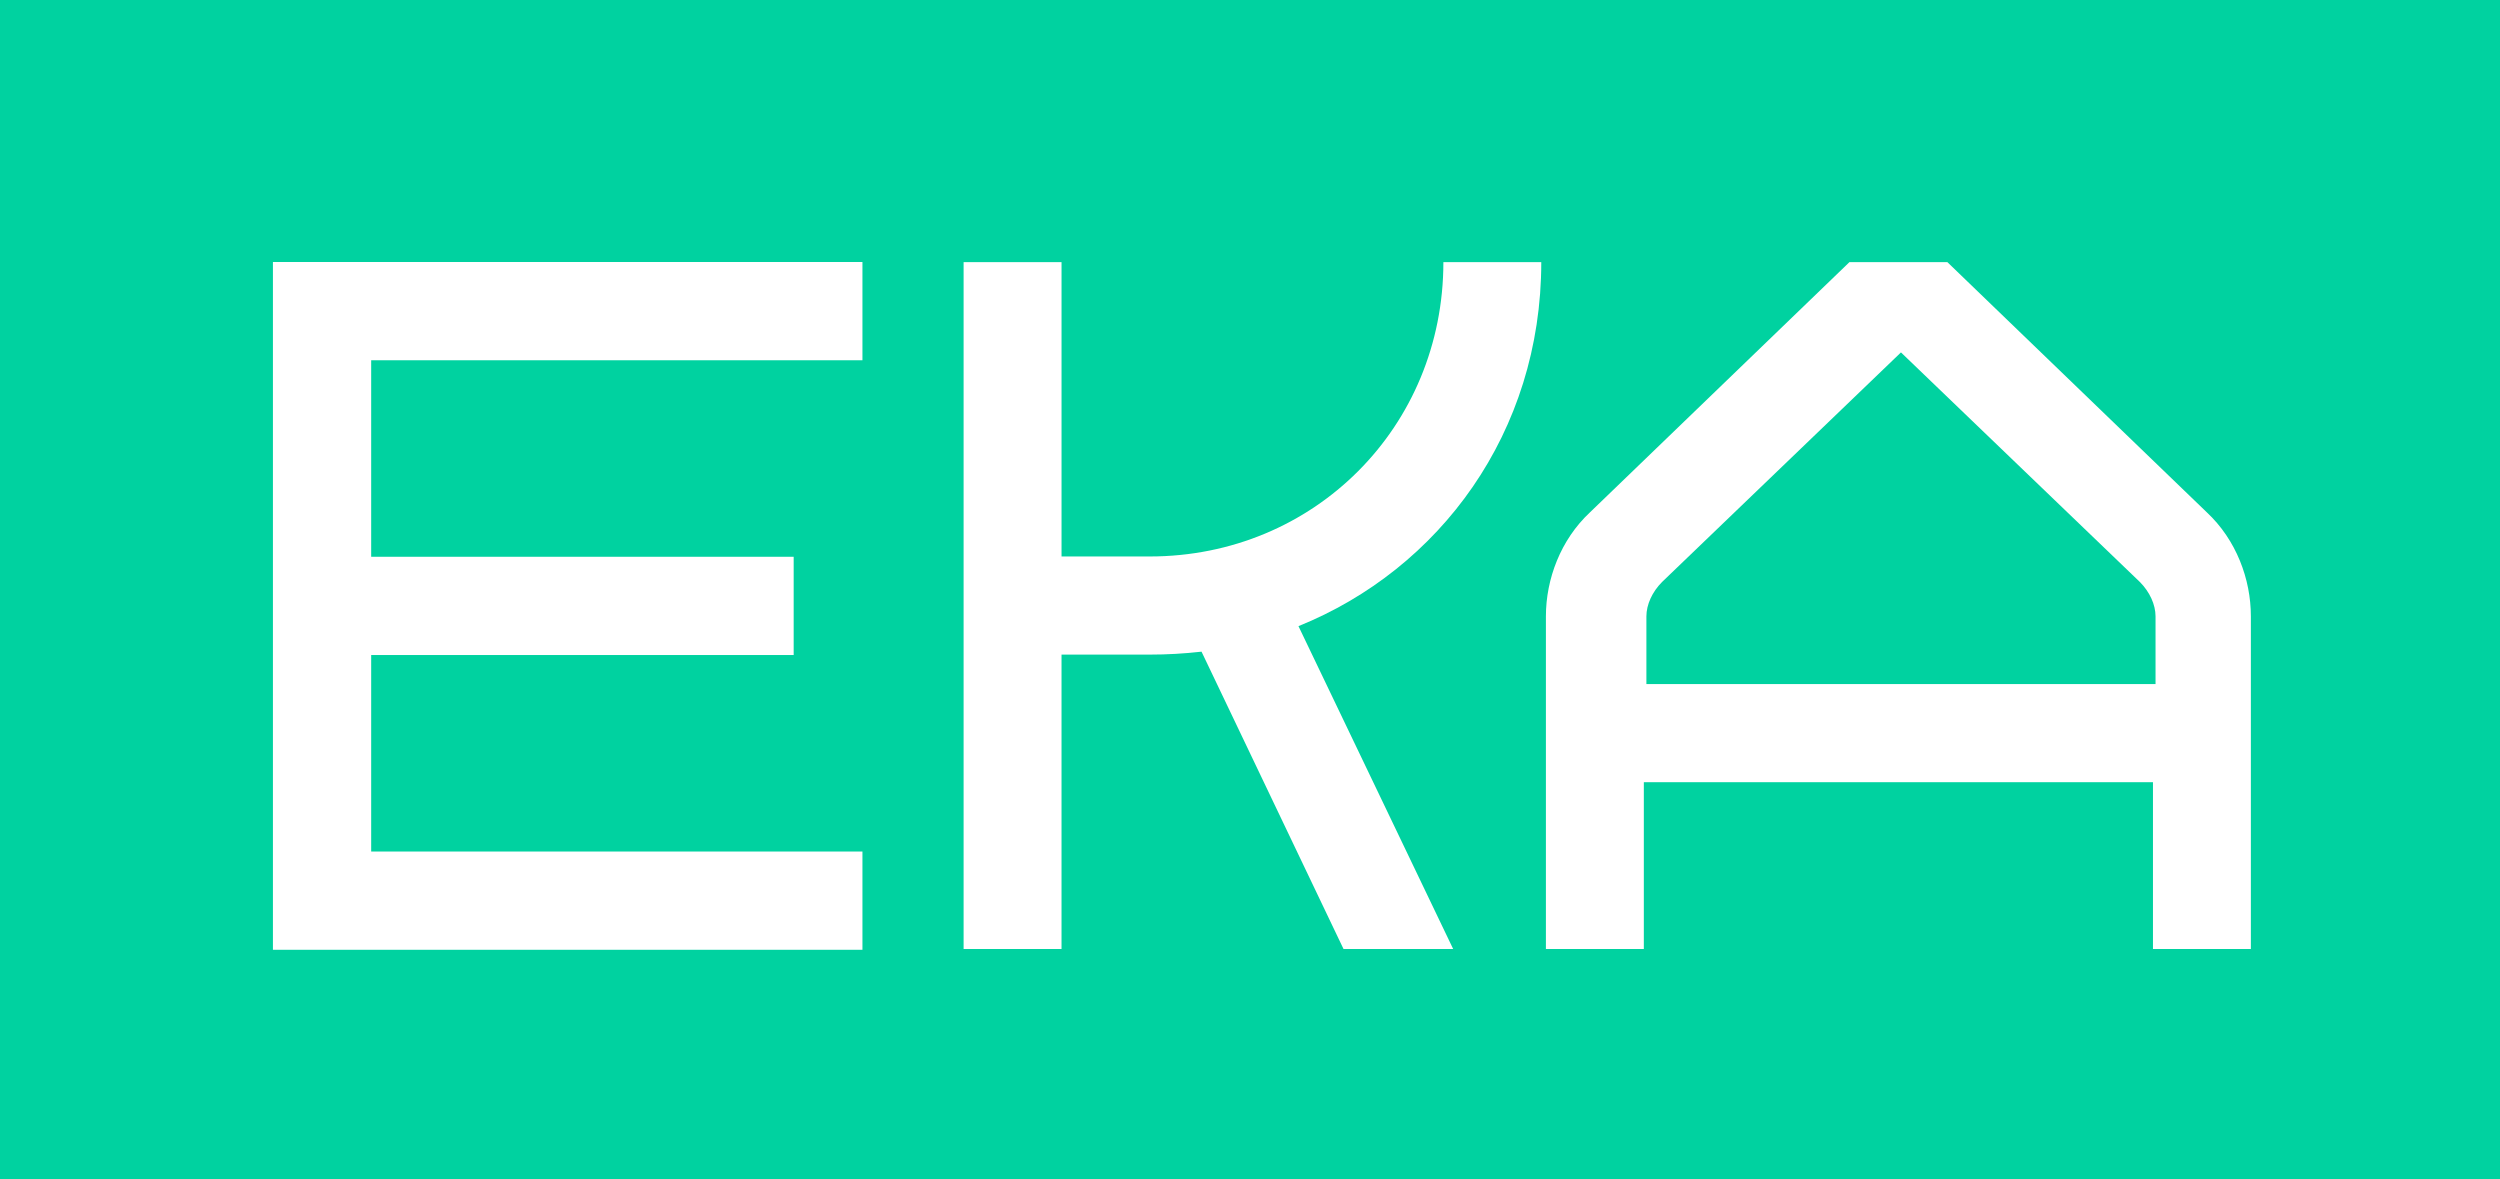 <svg width="229" height="108" viewBox="0 0 229 108" version="1.1" xmlns="http://www.w3.org/2000/svg"><g id="Page-1" stroke="none" stroke-width="1" fill="none" fill-rule="evenodd"><g id="Avaleht-2" transform="translate(0 -37)"><g id="logo" transform="translate(0 37)"><path id="Rectangle-Copy-3" fill="#00D2A0" d="M0 0h229v108H0z"/><g id="EKA_logo_black_cmyk" transform="translate(25 24)" fill="#FFF"><g id="Group-5" transform="translate(63)"><path d="M114.144 22.93L90.377.01H81.41L57.642 22.93c-2.69 2.515-4.037 6.11-4.037 9.527v30.47h8.97v-15.28h46.637v15.28h8.968v-30.47c0-3.416-1.345-7.012-4.036-9.528zm-4.697 15.73H62.81v-6.203c0-1.08.538-2.248 1.435-3.147L86.128 8.28l21.885 21.031c.896.9 1.434 2.068 1.434 3.147v6.202z" id="Fill-1"/><path d="M53.182.01h-8.968c0 15.1-11.839 26.963-26.907 26.963h-8.07V.01H.266v62.916h8.97V35.962h8.07c1.615 0 3.14-.09 4.754-.269l13.005 27.233H45.11l-14.17-29.57C43.854 28.142 53.181 15.65 53.181.01" id="Fill-3"/></g><path id="Fill-6" d="M0 63h54v-9H9V36h38.7v-9H9V9h45V0H0z"/></g></g></g></g></svg>